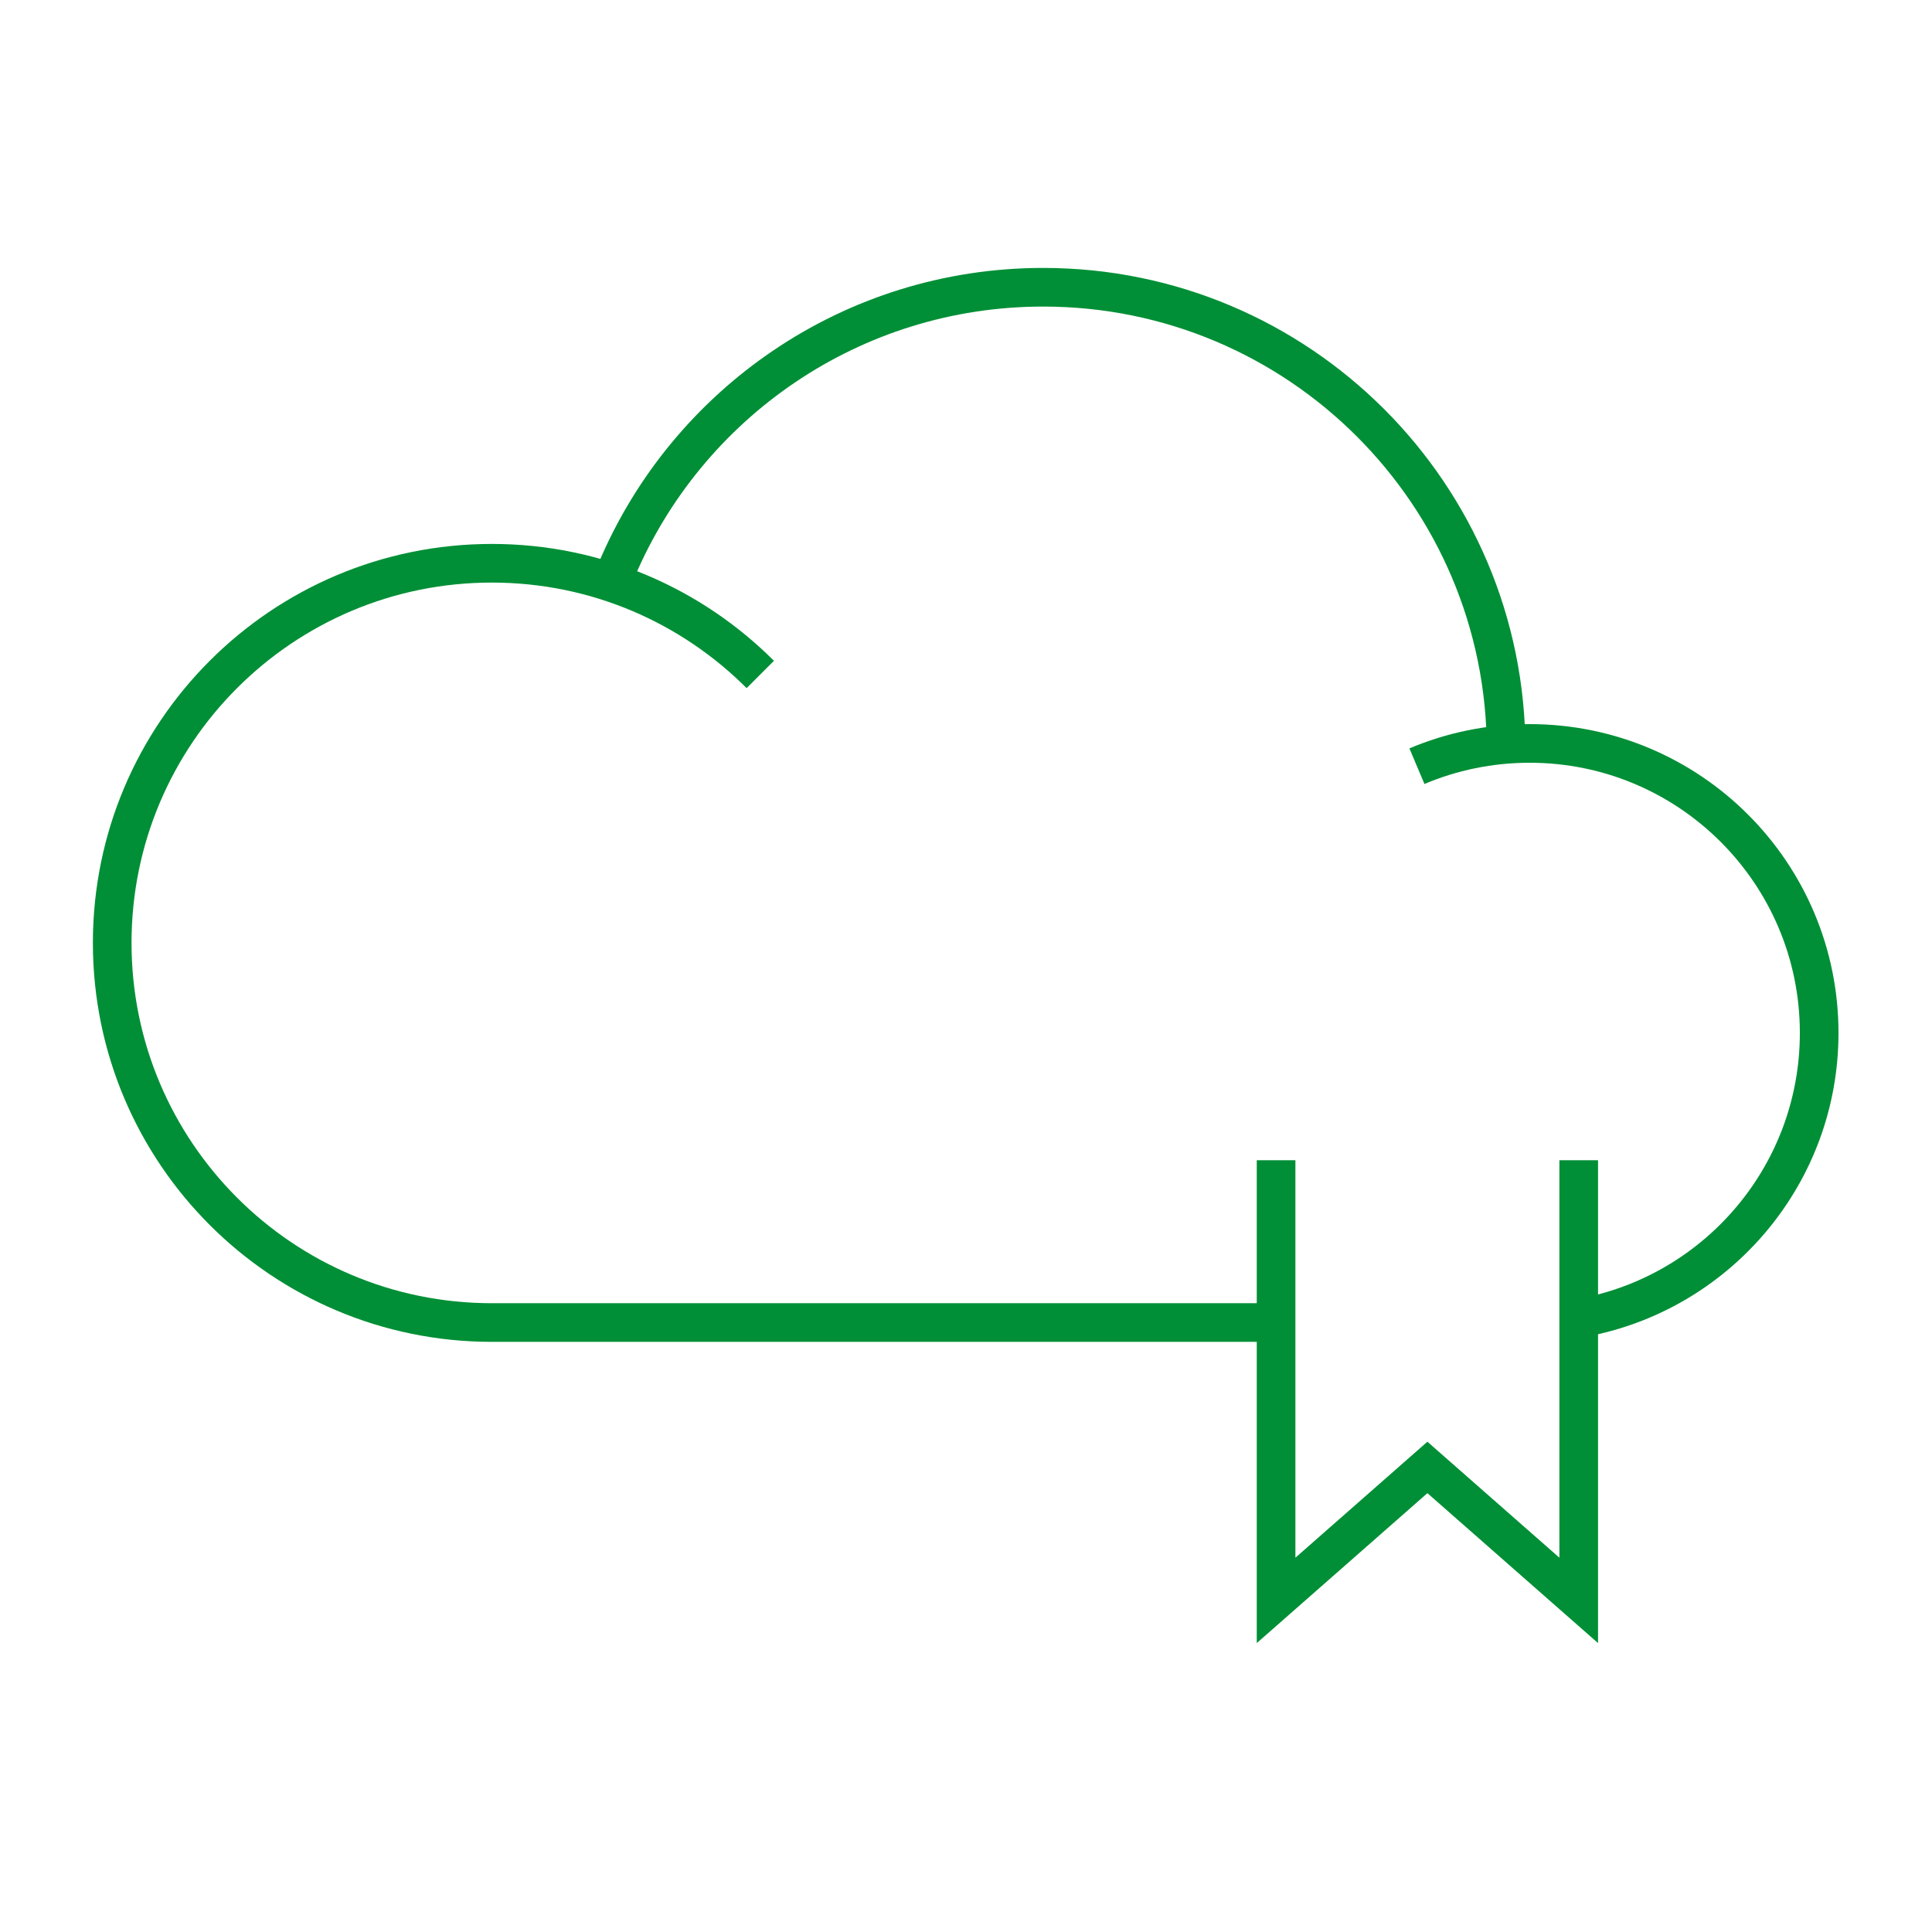 <?xml version="1.0" encoding="utf-8"?>
<!-- Generator: Adobe Illustrator 25.2.3, SVG Export Plug-In . SVG Version: 6.00 Build 0)  -->
<svg version="1.1" id="Calque_1" xmlns="http://www.w3.org/2000/svg" xmlns:xlink="http://www.w3.org/1999/xlink" x="0px" y="0px"
	 width="50px" height="50px" viewBox="0 0 50 50" enable-background="new 0 0 50 50" xml:space="preserve">
<g>
	<path fill="none" stroke="#008F36" stroke-miterlimit="10" d="M32.906,34.227H12.729c-5.426,0-9.825-4.399-9.825-9.825
		s4.399-9.825,9.825-9.825c2.713,0,5.169,1.1,6.947,2.878"/>
	<path fill="none" stroke="#008F36" stroke-miterlimit="10" d="M36.67,19.829c0.896-0.379,1.882-0.589,2.917-0.589
		c4.138,0,7.493,3.355,7.493,7.493c0,3.621-2.569,6.642-5.983,7.341"/>
	<path fill="none" stroke="#008F36" stroke-miterlimit="10" d="M15.959,14.751c1.819-4.3,6.076-7.317,11.039-7.317
		c6.617,0,11.98,5.364,11.98,11.98"/>
	<polyline fill="none" stroke="#008F36" stroke-miterlimit="10" points="40.857,30.026 40.857,41.418 36.941,37.977 33.025,41.418 
		33.025,30.026 	"/>
</g>
</svg>
